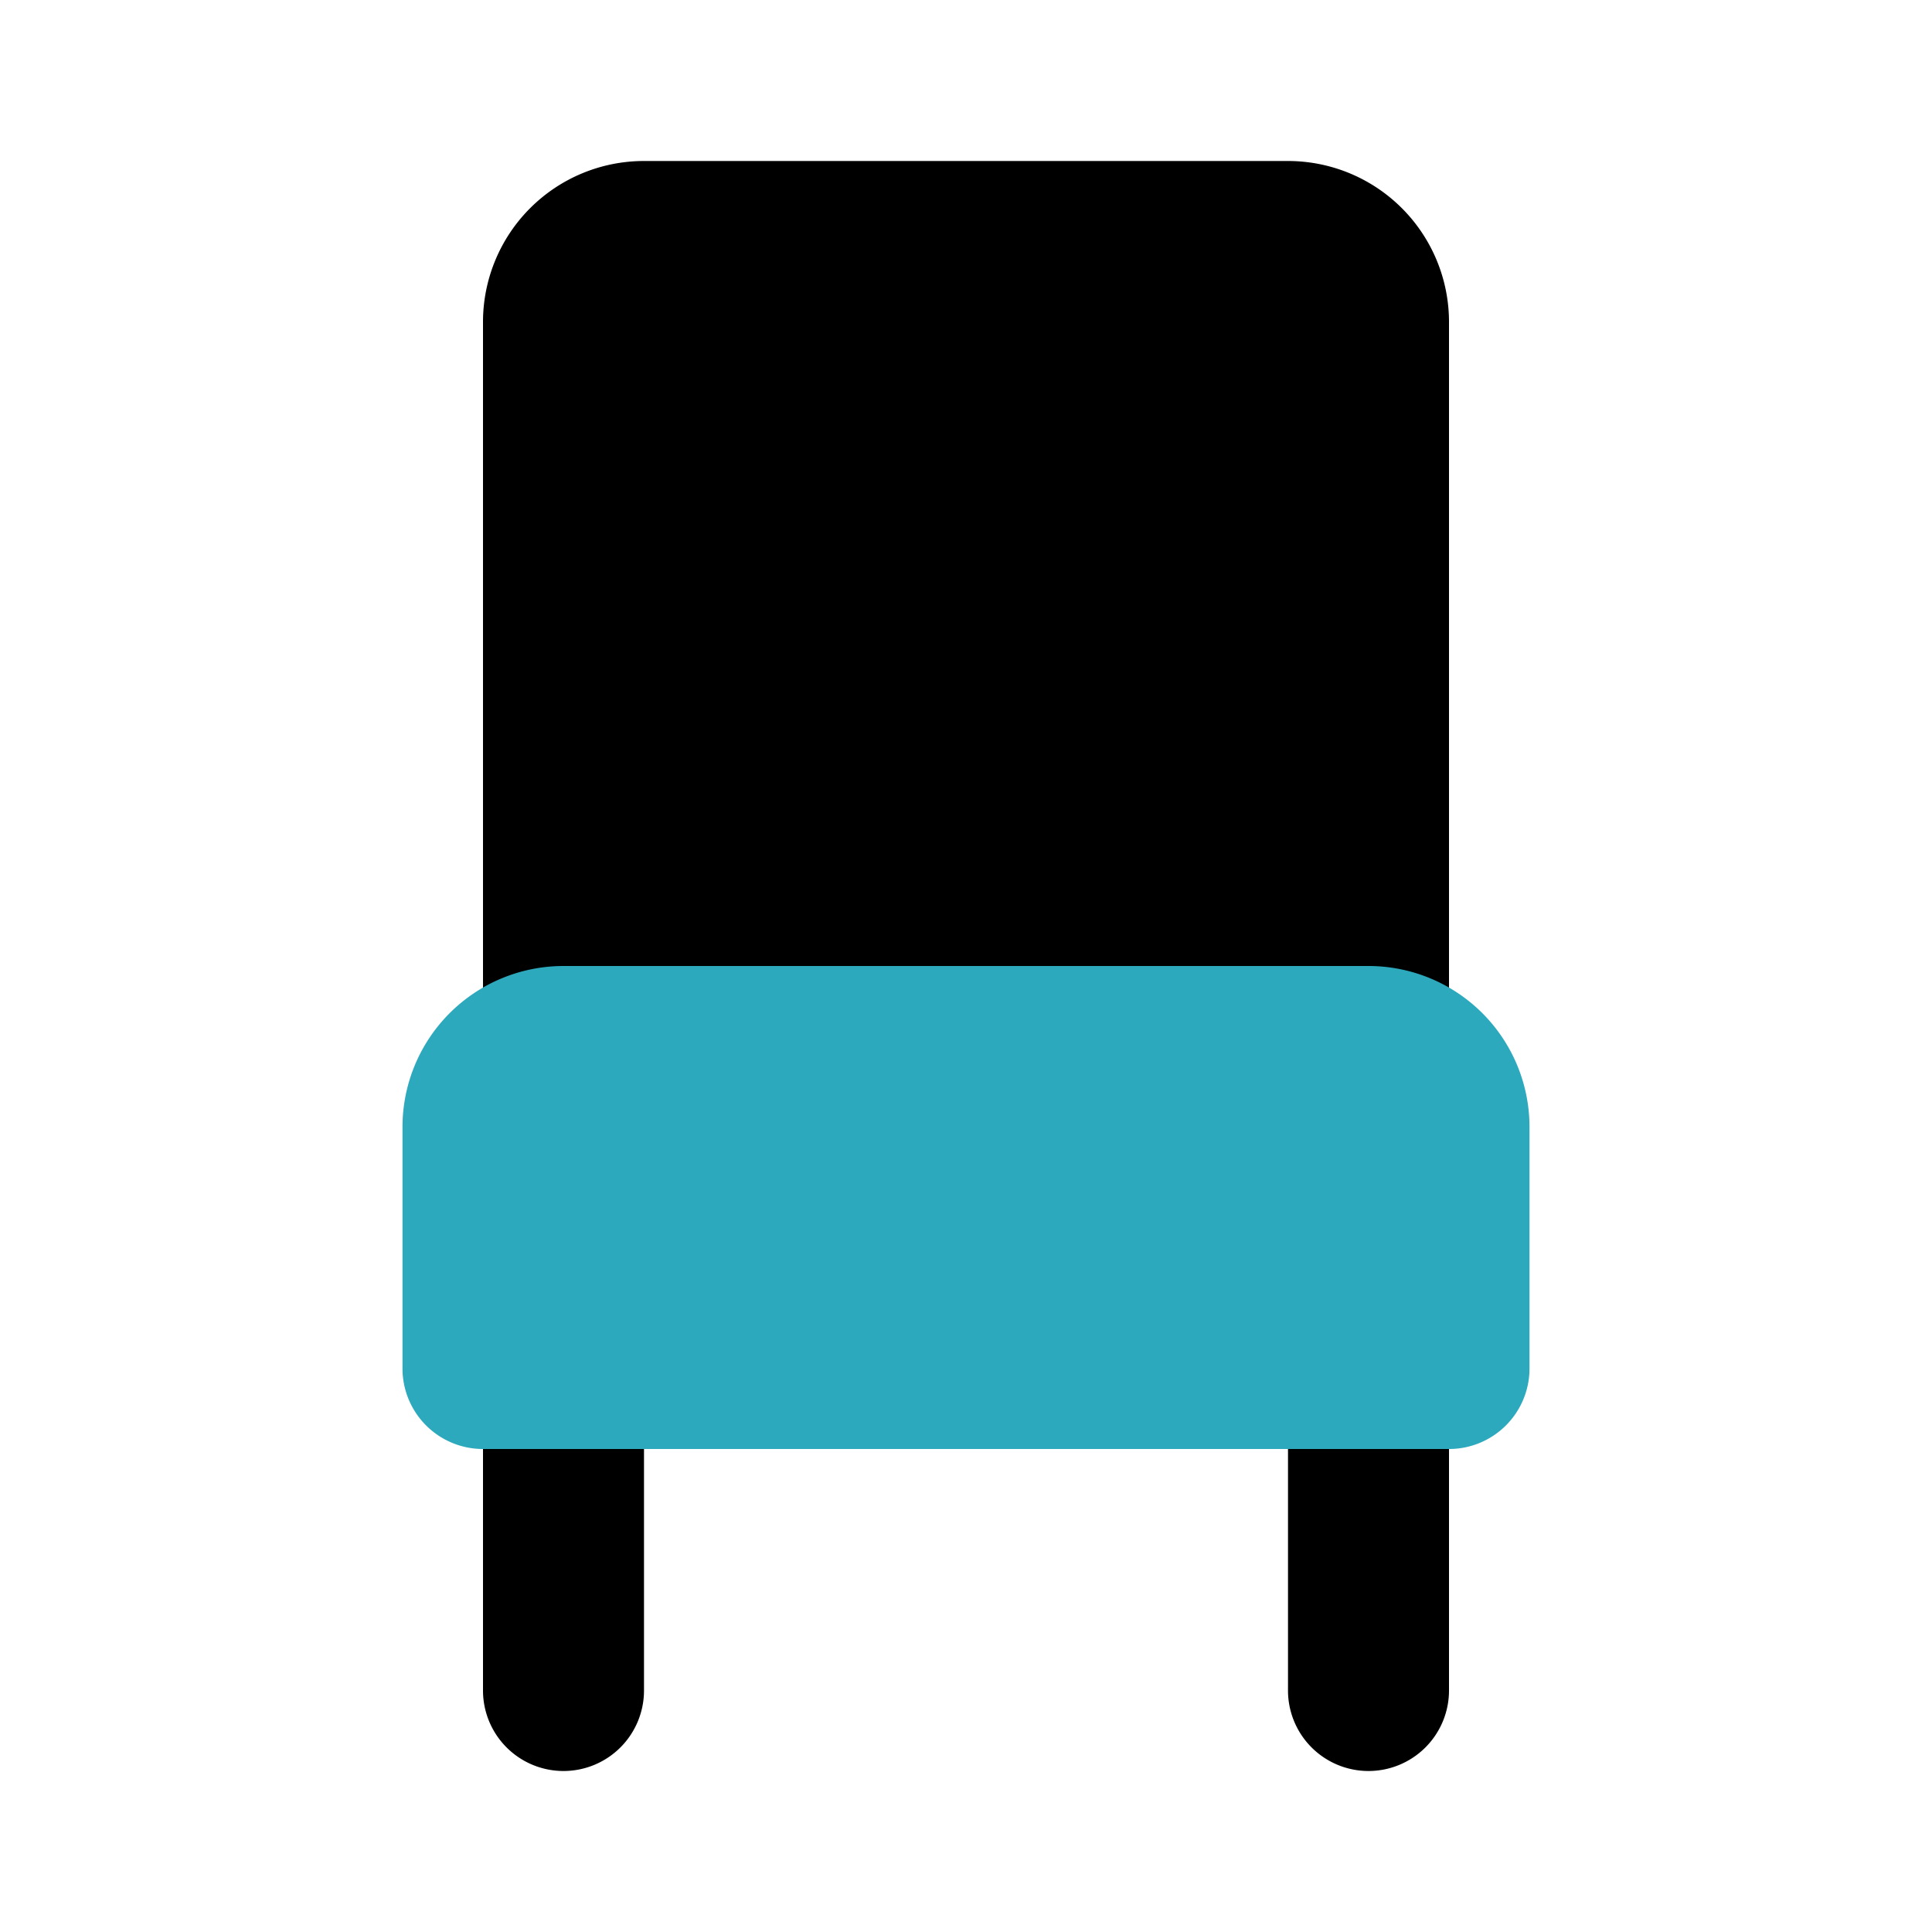 <?xml version="1.0" encoding="utf-8"?>
<svg fill="#000000" width="800px" height="800px" viewBox="0 0 24 24" id="chair-2" data-name="Flat Color" xmlns="http://www.w3.org/2000/svg" class="icon flat-color"><path id="primary" d="M17,22a1,1,0,0,1-1-1V17a1,1,0,0,1,2,0v4A1,1,0,0,1,17,22ZM7,22a1,1,0,0,1-1-1V17a1,1,0,0,1,2,0v4A1,1,0,0,1,7,22ZM16,2H8A2,2,0,0,0,6,4v9a1,1,0,0,0,1,1H17a1,1,0,0,0,1-1V4A2,2,0,0,0,16,2Z" style="fill: rgb(0, 0, 0);"></path><path id="secondary" d="M17,12H7a2,2,0,0,0-2,2v3a1,1,0,0,0,1,1H18a1,1,0,0,0,1-1V14A2,2,0,0,0,17,12Z" style="fill: rgb(44, 169, 188);"></path></svg>